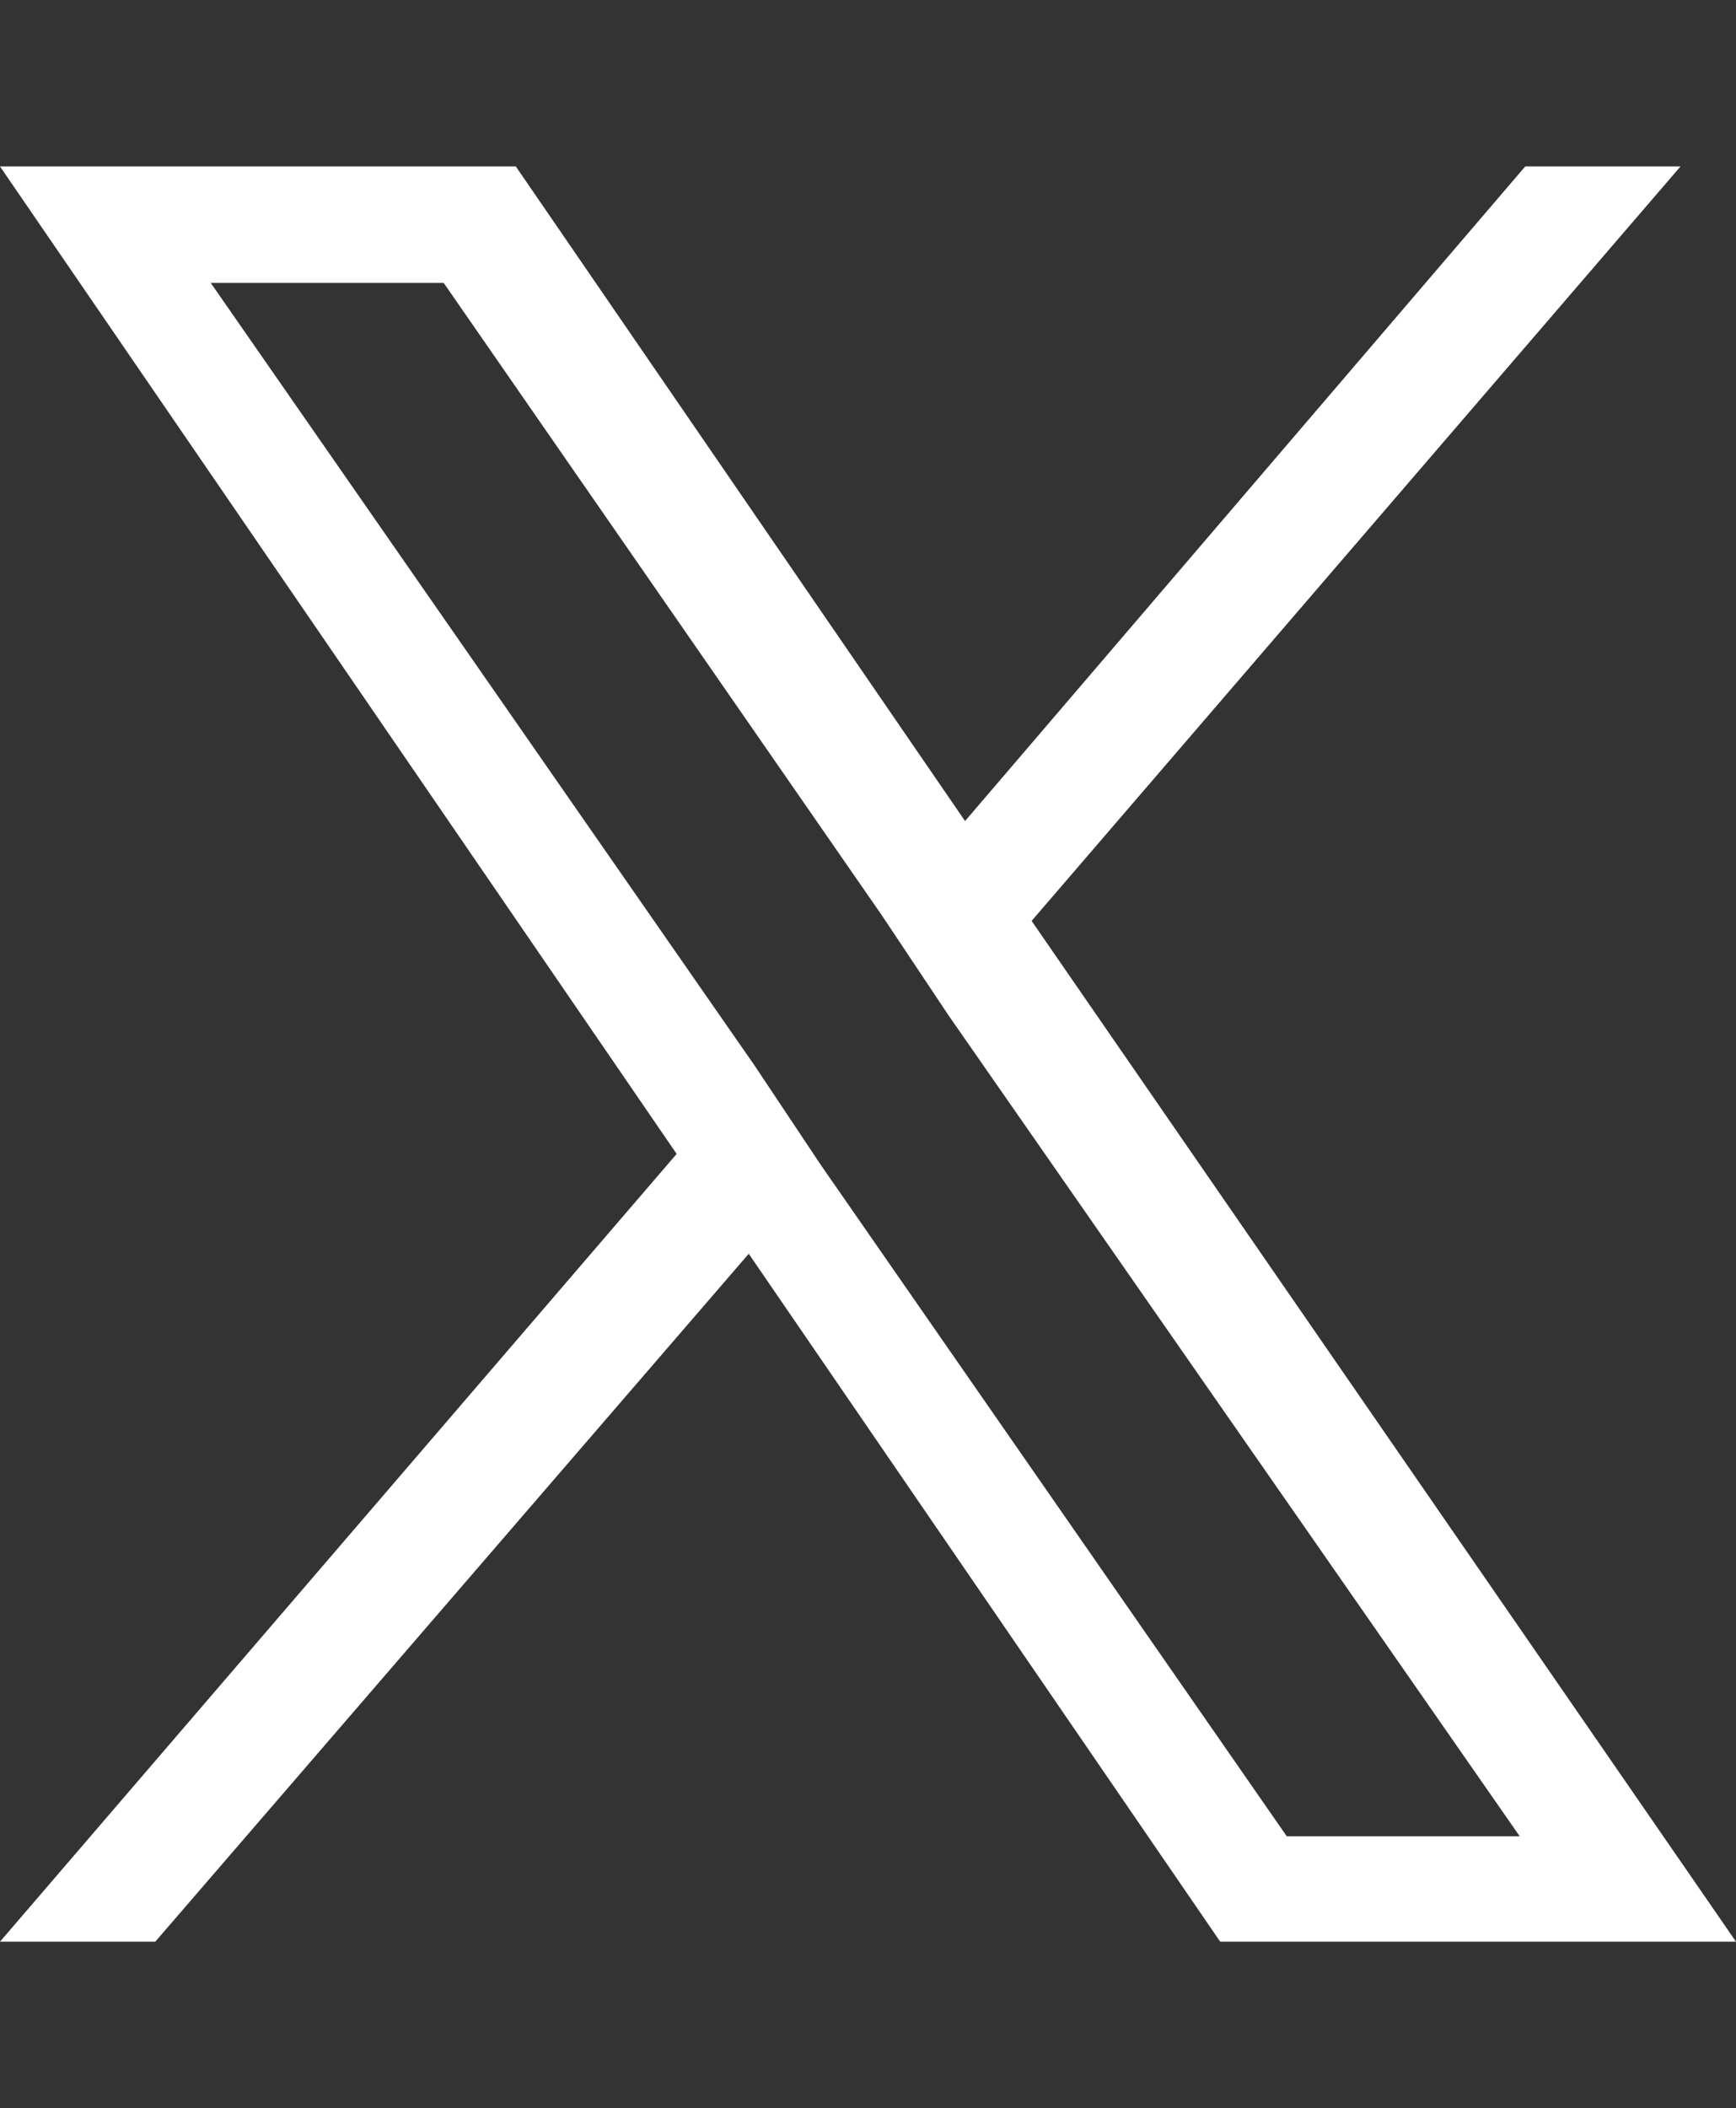 <svg  width="31.3" height="38" viewBox="0 0 31.3 38" xmlns="http://www.w3.org/2000/svg"><rect x="0" y="0" width="31.3" height="38" fill="#333333" stroke="none"/><path d="m18.6 16.6 11.7-13.6h-2.8l-10.1 11.8-8.1-11.8h-9.3l12.2 17.8-12.2 14.2h2.8l10.7-12.4 8.5 12.4h9.3zm-3.8 4.4-1.2-1.8-9.8-14.1h4.2l7.9 11.4 1.2 1.8 10.3 14.8h-4.2z" fill="#fff"/></svg>